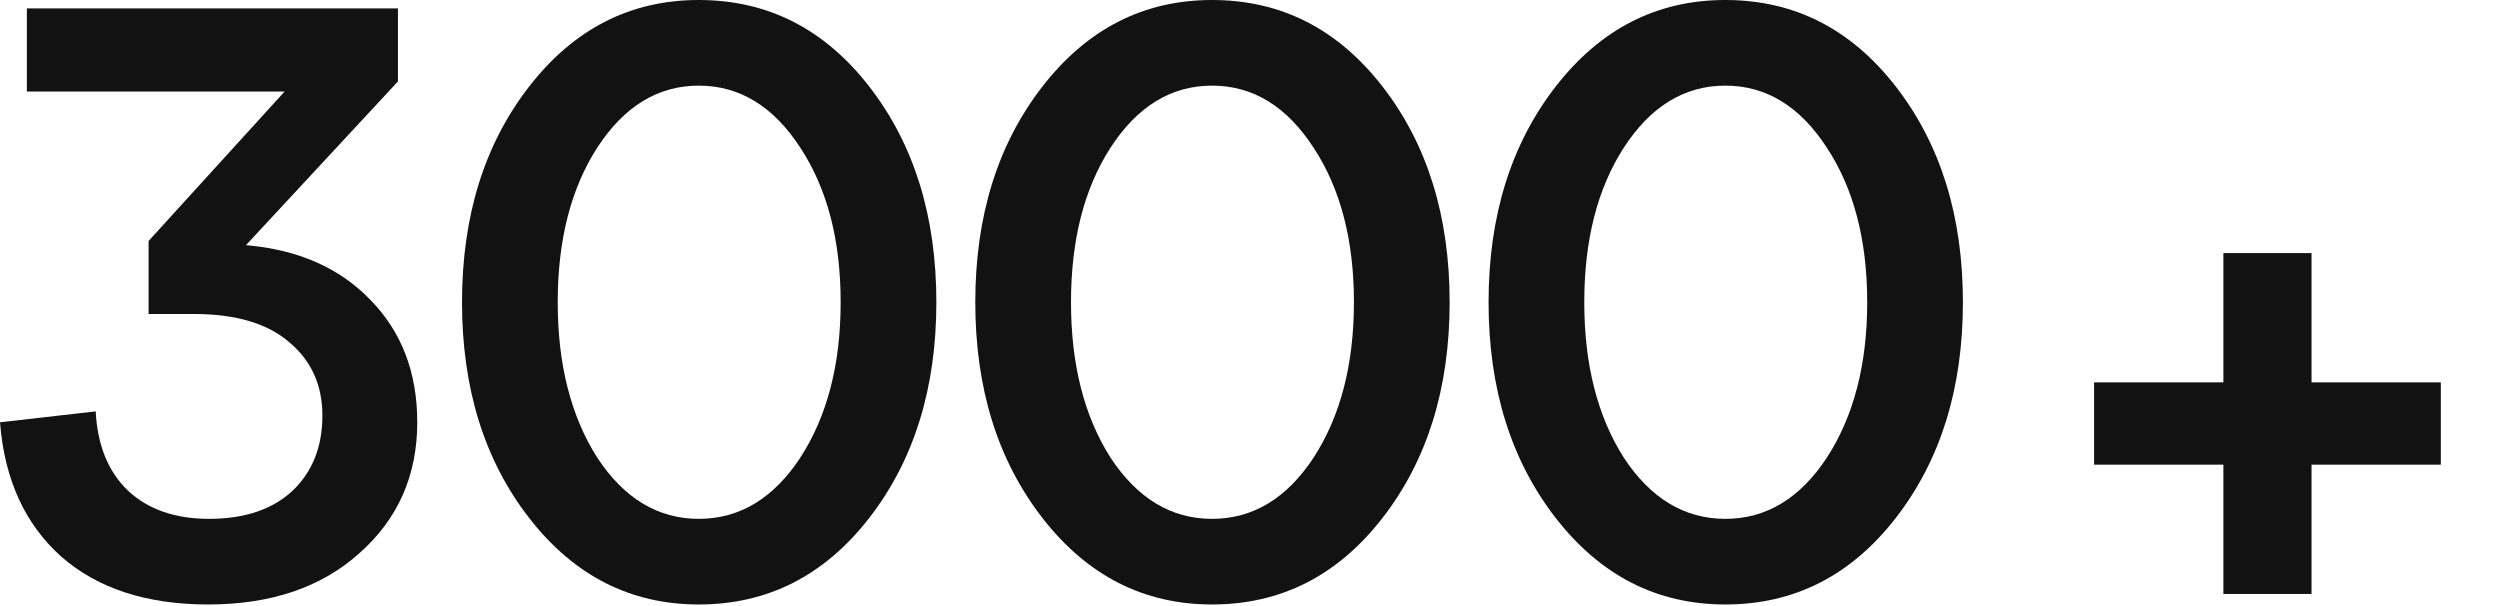 <?xml version="1.0" encoding="UTF-8"?> <svg xmlns="http://www.w3.org/2000/svg" width="268" height="65" viewBox="0 0 268 65" fill="none"><path d="M166.774 55.53C161.974 49.35 159.574 41.64 159.574 32.4C159.574 23.16 161.974 15.45 166.774 9.27C171.574 3.09 177.634 0 184.954 0C192.334 0 198.424 3.09 203.224 9.27C208.024 15.45 210.424 23.16 210.424 32.4C210.424 41.64 208.024 49.35 203.224 55.53C198.424 61.71 192.334 64.8 184.954 64.8C177.634 64.8 171.574 61.71 166.774 55.53ZM174.064 15.84C171.244 20.22 169.834 25.74 169.834 32.4C169.834 39.06 171.244 44.61 174.064 49.05C176.944 53.43 180.574 55.62 184.954 55.62C189.334 55.62 192.964 53.43 195.844 49.05C198.724 44.61 200.164 39.06 200.164 32.4C200.164 25.74 198.724 20.22 195.844 15.84C192.964 11.4 189.334 9.18 184.954 9.18C180.574 9.18 176.944 11.4 174.064 15.84Z" fill="#121212"></path><path d="M111.751 55.53C106.951 49.35 104.551 41.64 104.551 32.4C104.551 23.16 106.951 15.45 111.751 9.27C116.551 3.09 122.611 0 129.931 0C137.311 0 143.401 3.09 148.201 9.27C153.001 15.45 155.401 23.16 155.401 32.4C155.401 41.64 153.001 49.35 148.201 55.53C143.401 61.71 137.311 64.8 129.931 64.8C122.611 64.8 116.551 61.71 111.751 55.53ZM119.041 15.84C116.221 20.22 114.811 25.74 114.811 32.4C114.811 39.06 116.221 44.61 119.041 49.05C121.921 53.43 125.551 55.62 129.931 55.62C134.311 55.62 137.941 53.43 140.821 49.05C143.701 44.61 145.141 39.06 145.141 32.4C145.141 25.74 143.701 20.22 140.821 15.84C137.941 11.4 134.311 9.18 129.931 9.18C125.551 9.18 121.921 11.4 119.041 15.84Z" fill="#121212"></path><path d="M56.728 55.53C51.928 49.35 49.528 41.64 49.528 32.4C49.528 23.16 51.928 15.45 56.728 9.27C61.528 3.09 67.588 0 74.908 0C82.288 0 88.378 3.09 93.178 9.27C97.978 15.45 100.378 23.16 100.378 32.4C100.378 41.64 97.978 49.35 93.178 55.53C88.378 61.71 82.288 64.8 74.908 64.8C67.588 64.8 61.528 61.71 56.728 55.53ZM64.018 15.84C61.198 20.22 59.788 25.74 59.788 32.4C59.788 39.06 61.198 44.61 64.018 49.05C66.898 53.43 70.528 55.62 74.908 55.62C79.288 55.62 82.918 53.43 85.798 49.05C88.678 44.61 90.118 39.06 90.118 32.4C90.118 25.74 88.678 20.22 85.798 15.84C82.918 11.4 79.288 9.18 74.908 9.18C70.528 9.18 66.898 11.4 64.018 15.84Z" fill="#121212"></path><path d="M42.66 8.73L26.37 26.28C31.95 26.76 36.39 28.71 39.69 32.13C43.05 35.55 44.73 39.93 44.73 45.27C44.73 50.97 42.66 55.65 38.52 59.31C34.44 62.97 29.04 64.8 22.32 64.8C15.72 64.8 10.47 63.09 6.57 59.67C2.67 56.19 0.48 51.39 0 45.27L10.26 44.1C10.44 47.7 11.58 50.52 13.68 52.56C15.84 54.6 18.75 55.62 22.41 55.62C26.19 55.62 29.16 54.63 31.32 52.65C33.48 50.61 34.56 47.91 34.56 44.55C34.56 41.31 33.39 38.7 31.05 36.72C28.71 34.68 25.29 33.66 20.79 33.66H15.93V25.83L30.51 9.81H2.88V0.9H42.66V8.73Z" fill="#121212"></path><path d="M238.347 49.81H224.487V40.99H238.347V27.13H247.797V40.99H261.657V49.81H247.797V63.67H238.347V49.81Z" fill="#121212"></path></svg> 